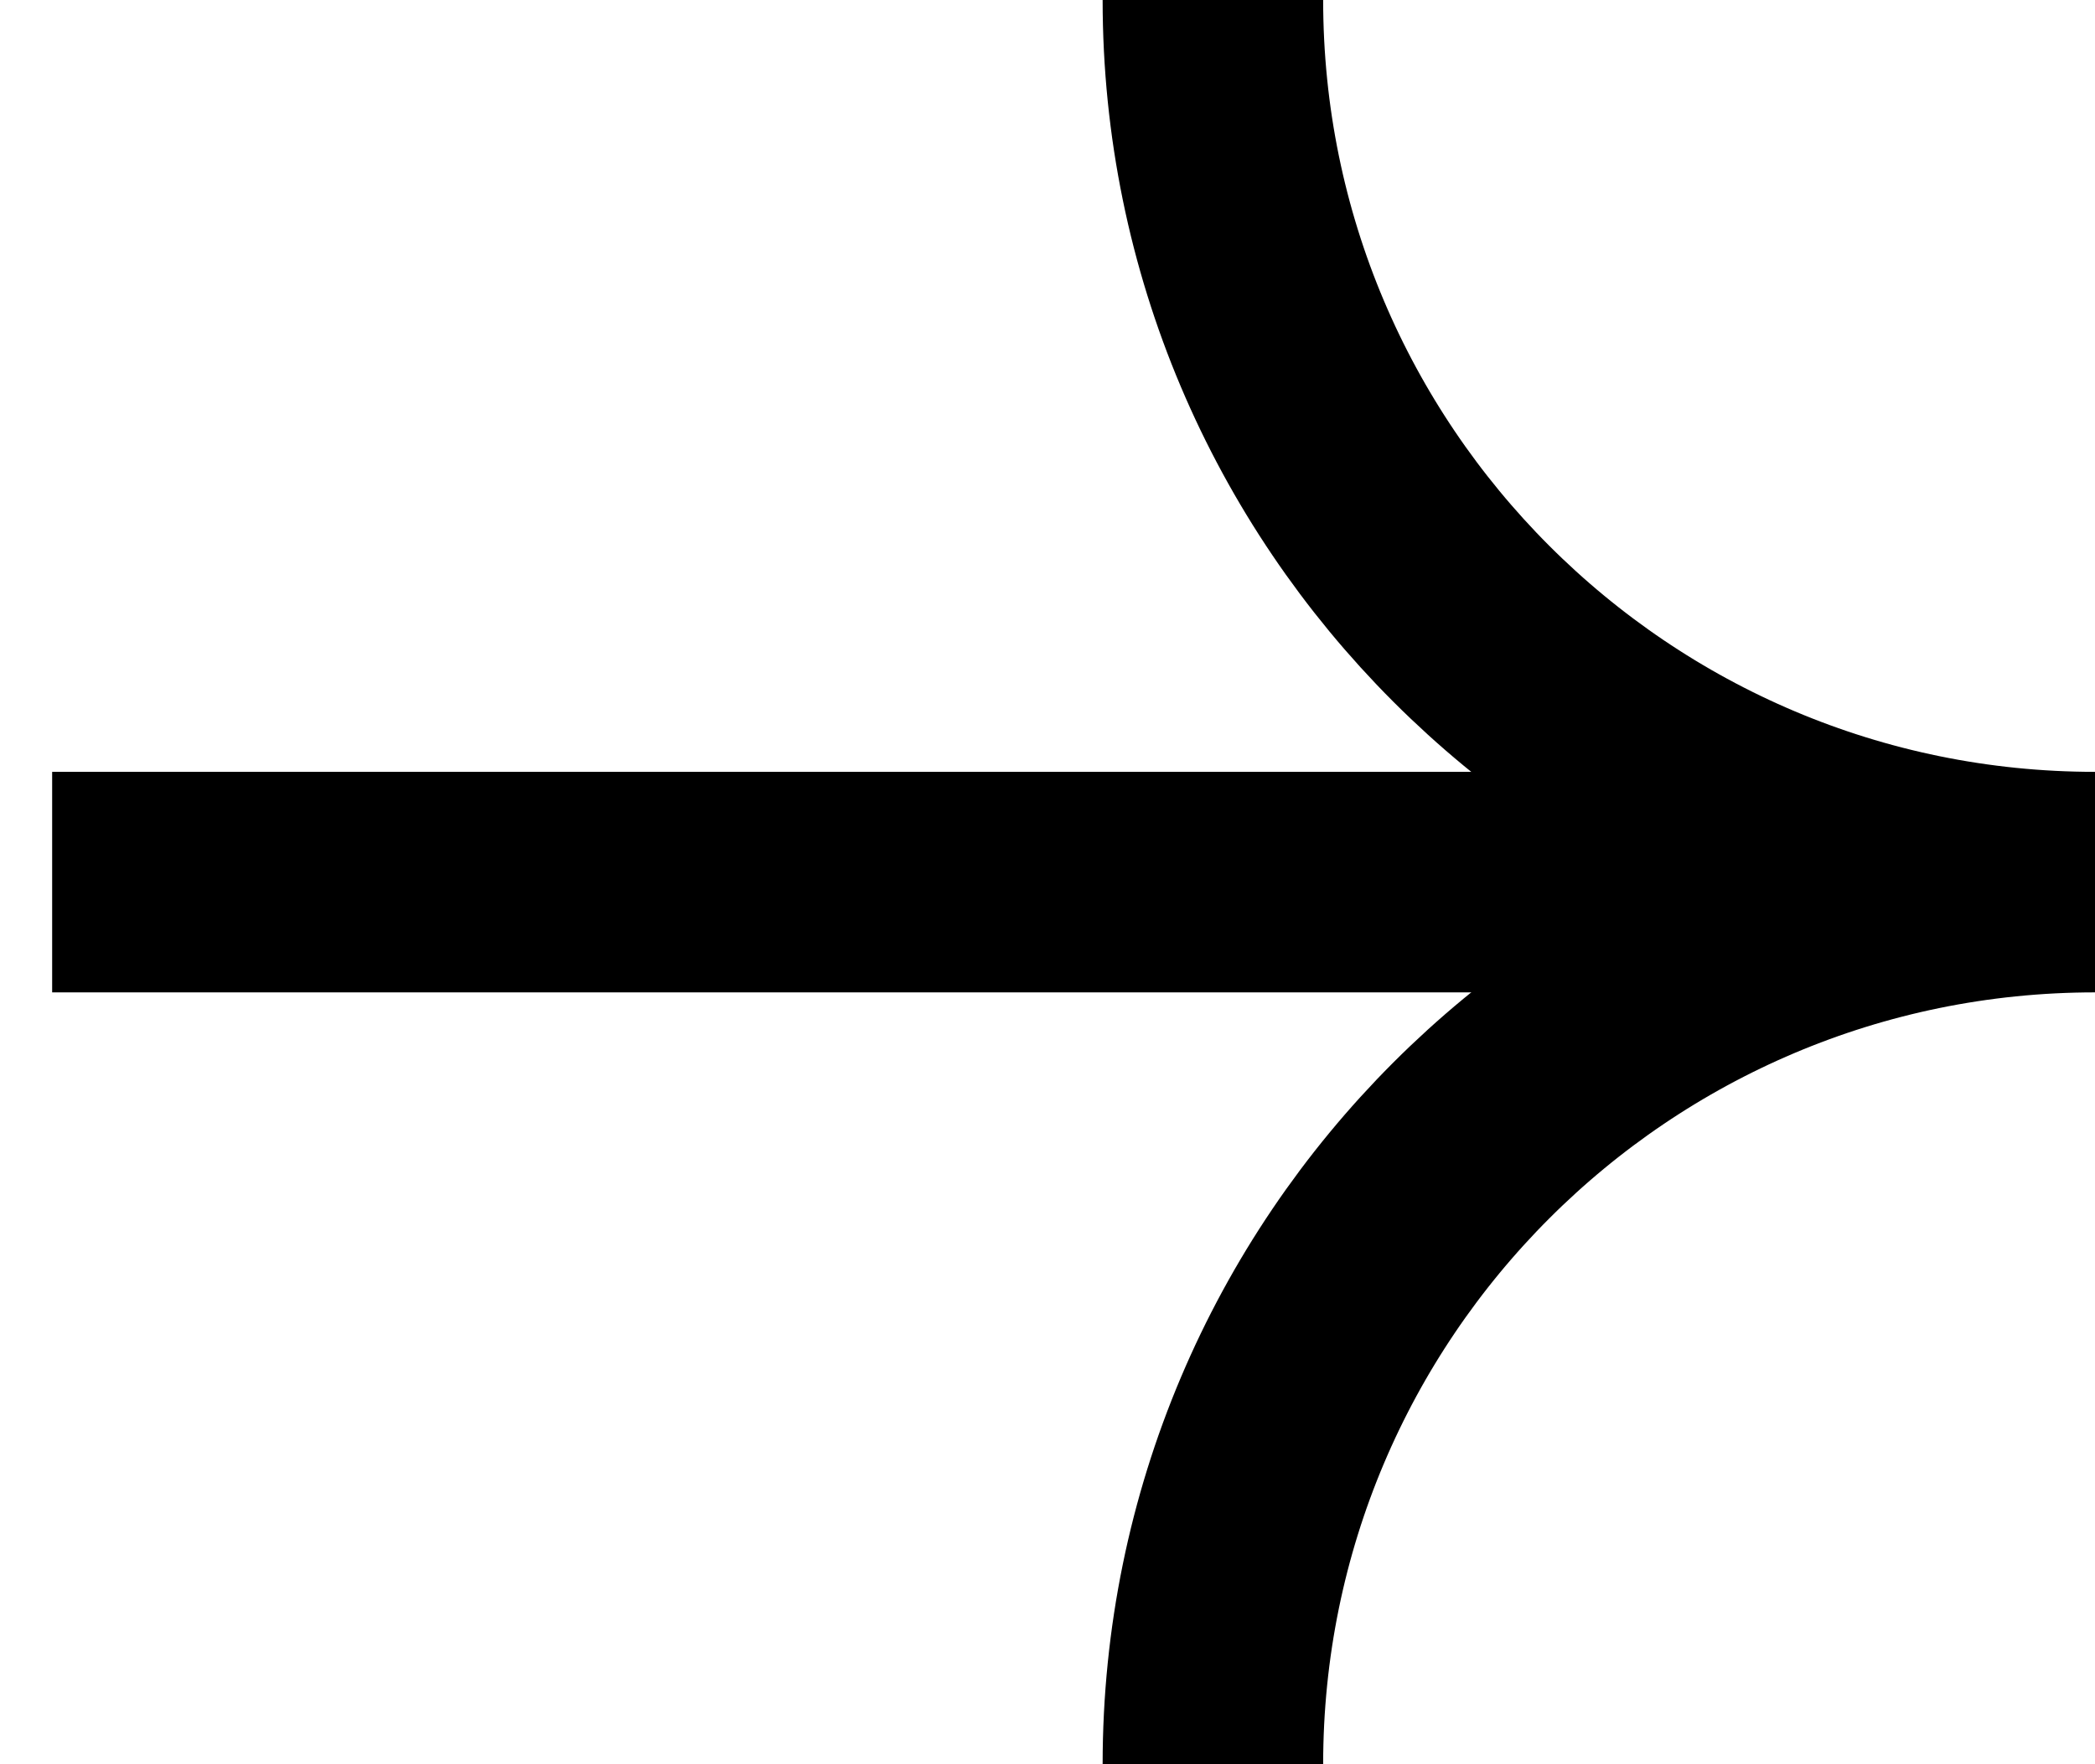 <svg width="19" height="16" viewBox="0 0 19 16" fill="none" xmlns="http://www.w3.org/2000/svg">
<path d="M11 16C11 11.582 14.582 8 19 8C14.582 8 11 4.418 11 0" stroke="black" stroke-width="2"/>
<path d="M16.684 8L0.473 8" stroke="black" stroke-width="2"/>
</svg>
